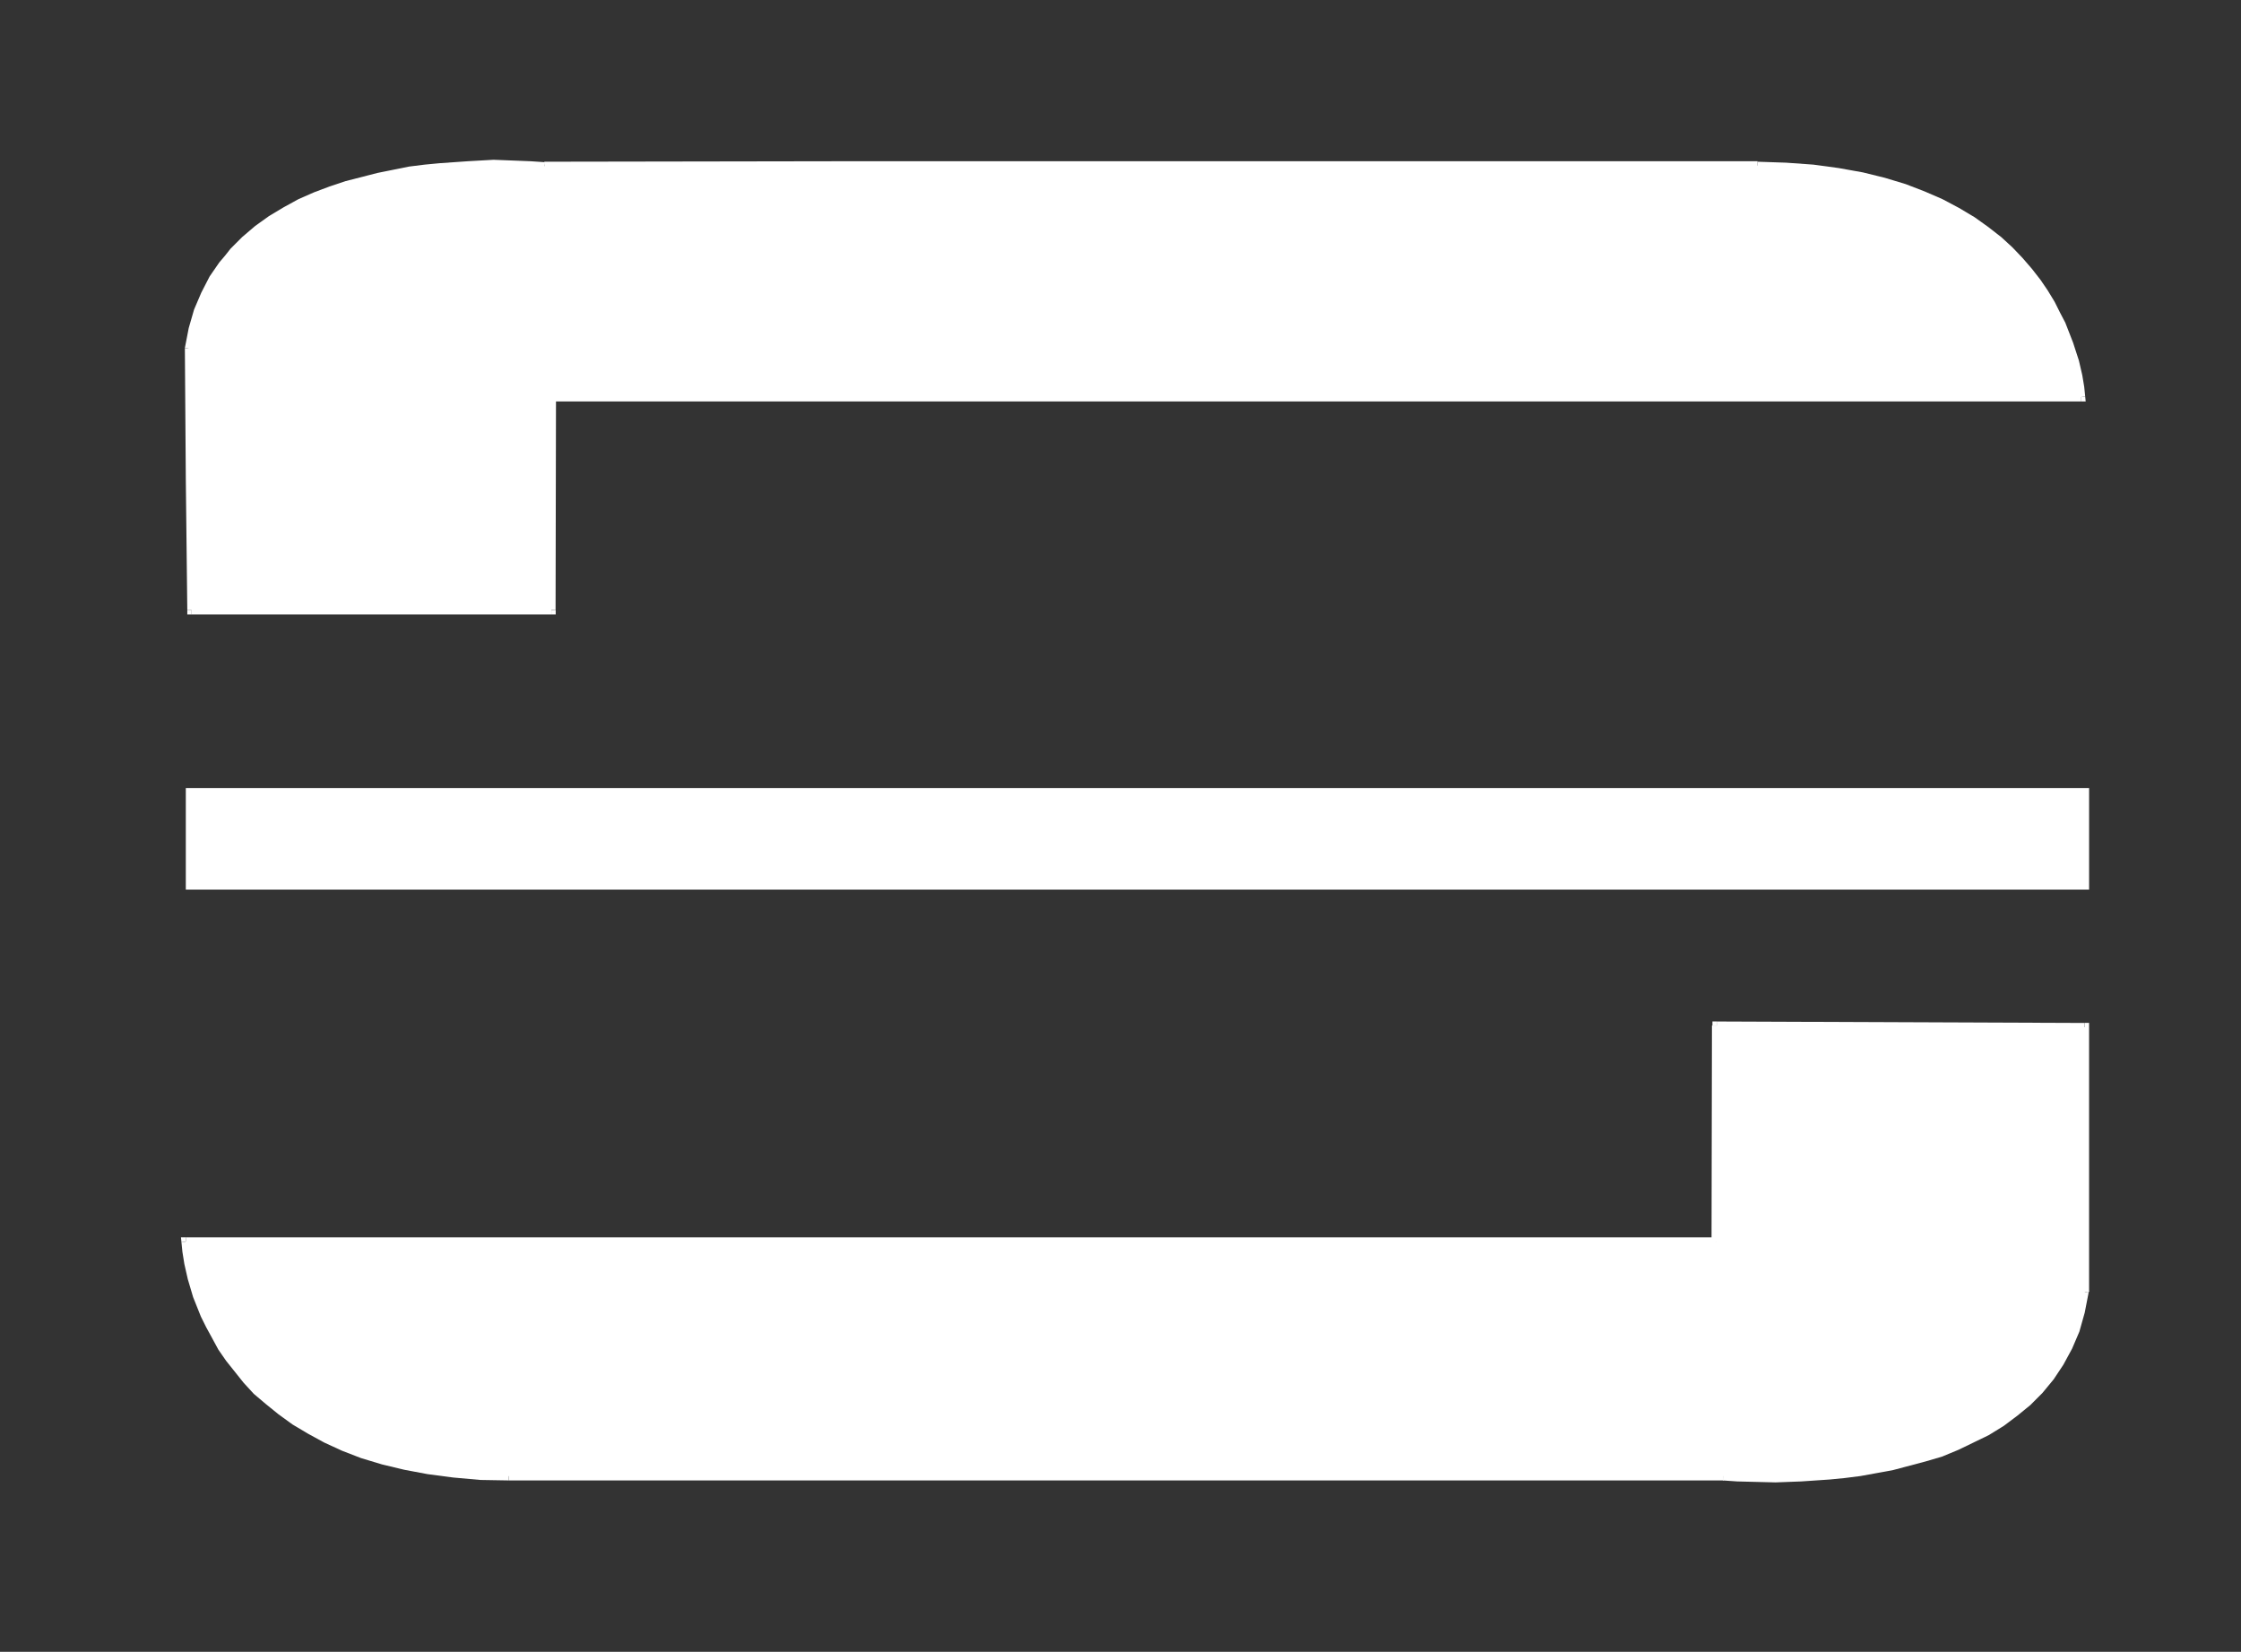 <?xml version="1.0" encoding="UTF-8"?>
<!-- Generator: Adobe Illustrator 16.0.4, SVG Export Plug-In . SVG Version: 6.00 Build 0)  -->
<svg xmlns="http://www.w3.org/2000/svg" xmlns:xlink="http://www.w3.org/1999/xlink" version="1.1" id="Ebene_1" x="0px" y="0px" width="97px" height="71.5px" viewBox="0 0 97 71.5" xml:space="preserve">
<rect x="0" y="0" width="97" height="71.5" fill="#333333" stroke="none"/>
<polygon fill="#ffffff" points="21.364,7.106 20.838,7.126 20.271,7.148 19.683,7.168 19.074,7.232 18.423,7.294 17.771,7.4   17.435,7.443 17.078,7.505 16.406,7.653 16.049,7.715 15.712,7.821 15.376,7.905 15.019,8.009 14.682,8.116 14.347,8.243   14.01,8.369 13.674,8.495 13.338,8.642 13.002,8.79 12.687,8.958 12.371,9.125 12.056,9.316 11.763,9.504 11.469,9.715   11.174,9.925 10.901,10.158 10.628,10.388 10.376,10.642 10.124,10.894 9.893,11.167 9.661,11.462 9.452,11.756 9.241,12.073   9.073,12.41 8.884,12.746 8.737,13.104 8.589,13.461 8.463,13.84 8.359,14.241 8.254,14.661 8.191,15.083 8.191,15.609   8.191,16.893 8.233,20.787 8.296,26.406 23.864,26.406 23.885,17.188 40.421,17.188 56.976,17.188 73.533,17.188 90.088,17.188   90.067,17.083 90.046,16.767 89.962,16.282 89.899,15.988 89.815,15.652 89.71,15.273 89.584,14.894 89.416,14.472 89.247,14.05   89.143,13.84 89.017,13.609 88.786,13.147 88.491,12.682 88.345,12.452 88.176,12.22 88.008,11.988 87.819,11.756 87.63,11.526   87.42,11.294 87.21,11.062 86.979,10.831 86.747,10.62 86.495,10.388 86.223,10.178 85.949,9.967 85.655,9.756 85.361,9.547   85.045,9.358 84.71,9.147 84.373,8.958 84.016,8.79 83.638,8.621 83.239,8.452 82.839,8.284 82.419,8.136 81.999,8.009   81.537,7.864 81.075,7.757 80.591,7.631 80.087,7.547 79.562,7.443 79.037,7.379 78.491,7.317 77.902,7.252 77.314,7.21   76.705,7.19 76.074,7.168 62.943,7.168 49.812,7.168 36.68,7.168 23.57,7.19 23.402,7.168 23.213,7.148 22.961,7.148 22.268,7.126   21.826,7.106 "></polygon>
<rect x="8.296" y="26.217" fill="#ffffff" width="15.568" height="0.379"></rect>
<rect x="19.265" y="21.608" transform="matrix(0.002 -1 1 0.002 2.023 45.622)" fill="#ffffff" width="9.22" height="0.378"></rect>
<path fill="#ffffff" d="M23.864,26.596h0.189v-0.19h-0.189V26.596z M23.675,26.406h0.189v-0.188L23.675,26.406z"></path>
<rect x="23.884" y="16.998" fill="#ffffff" width="66.203" height="0.379"></rect>
<path fill="#ffffff" d="M23.884,17.188v0.188l0.189-0.188H23.884z M23.696,17.188h0.189v-0.19h-0.189V17.188z"></path>
<polygon fill="#ffffff" points="76.074,7.358 77.314,7.4 78.448,7.485 79.52,7.631 80.55,7.822 81.474,8.052 82.356,8.326   83.154,8.621 83.911,8.958 84.604,9.316 85.256,9.715 85.823,10.116 86.369,10.537 86.852,10.979 87.273,11.441 87.671,11.882   88.029,12.346 88.323,12.789 88.617,13.251 88.849,13.714 89.058,14.135 89.395,14.977 89.626,15.713 89.773,16.325 89.857,16.809   89.899,17.208 90.256,17.167 90.214,16.746 90.13,16.24 89.984,15.609 89.731,14.83 89.395,13.967 89.164,13.526 88.932,13.062   88.638,12.578 88.323,12.115 87.945,11.63 87.545,11.167 87.104,10.705 86.621,10.262 86.054,9.821 85.465,9.4 84.793,9   84.079,8.621 83.302,8.284 82.482,7.968 81.579,7.695 80.633,7.462 79.583,7.274 78.49,7.126 77.314,7.042 76.074,7 "></polygon>
<path fill="#ffffff" d="M90.088,17.186v0.19h0.189l-0.021-0.209L90.088,17.186z M89.899,17.208l0.189-0.022v-0.188L89.899,17.208z"></path>
<polygon fill="#ffffff" points="62.943,6.979 49.812,6.979 36.68,6.979 23.57,7 23.57,7.378 36.68,7.358 49.812,7.358 62.943,7.358   76.074,7.358 76.074,6.979 "></polygon>
<polygon fill="#ffffff" points="76.074,7.358 76.074,7 76.074,6.979 "></polygon>
<polygon fill="#ffffff" points="21.364,6.916 20.251,6.979 19.032,7.064 18.381,7.126 17.708,7.21 16.342,7.485 14.956,7.841   14.262,8.073 13.59,8.326 12.918,8.621 12.267,8.979 11.636,9.358 11.048,9.779 10.48,10.263 9.976,10.768 9.745,11.062   9.493,11.358 9.073,11.967 8.715,12.663 8.4,13.399 8.169,14.199 8.002,15.062 8.38,15.125 8.526,14.303 8.758,13.526 9.052,12.831   9.388,12.177 9.808,11.568 10.039,11.294 10.25,11.042 10.754,10.537 11.28,10.073 11.867,9.652 12.477,9.294 13.086,8.958   13.758,8.663 14.41,8.411 15.082,8.2 16.447,7.841 17.792,7.569 18.444,7.485 19.095,7.42 20.292,7.336 21.364,7.294 22.961,7.336   23.549,7.379 23.591,7.021 22.961,6.979 "></polygon>
<path fill="#ffffff" d="M23.549,7.379h0.021V7.2L23.549,7.379z M23.57,7.2l0.021-0.179L23.57,7V7.2z"></path>
<polygon fill="#ffffff" points="8.002,15.083 8.043,20.787 8.107,26.407 8.485,26.407 8.422,20.787 8.38,15.083 "></polygon>
<path fill="#ffffff" d="M8.126,15.083l0.254,0.042v-0.042H8.126z M8.002,15.083h0.124l-0.124-0.021V15.083z"></path>
<path fill="#ffffff" d="M8.107,26.596h0.189v-0.19H8.107V26.596z M8.296,26.406h0.189l-0.189-0.188V26.406z"></path>
<polygon fill="#ffffff" points="74.289,53.749 57.711,53.749 41.156,53.749 24.6,53.749 8.043,53.749 8.043,53.852 8.085,54.168   8.169,54.674 8.232,54.968 8.316,55.305 8.421,55.684 8.547,56.083 8.695,56.505 8.884,56.926 9.095,57.389 9.347,57.852   9.619,58.315 9.767,58.547 9.934,58.778 10.124,59.031 10.292,59.262 10.501,59.494 10.69,59.726 10.922,59.958 11.153,60.188   11.384,60.42 11.636,60.651 11.91,60.862 12.183,61.072 12.456,61.304 12.771,61.493 13.085,61.705 13.422,61.893 13.759,62.083   14.116,62.272 14.494,62.44 14.873,62.608 15.292,62.777 15.711,62.924 16.133,63.072 16.595,63.198 17.057,63.325 17.54,63.43   18.043,63.535 18.549,63.619 19.096,63.705 19.642,63.767 20.229,63.831 20.817,63.873 21.427,63.893 22.057,63.893 35.188,63.893   48.32,63.893 61.451,63.893 74.604,63.893 74.771,63.914 75.233,63.935 75.928,63.977 76.852,63.977 77.377,63.977 77.945,63.957   78.554,63.914 79.184,63.85 79.835,63.787 80.508,63.705 80.865,63.641 81.202,63.577 81.895,63.451 82.251,63.366 82.608,63.283   83.302,63.093 83.66,62.967 83.995,62.861 84.332,62.735 84.688,62.588 85.024,62.44 85.339,62.293 85.677,62.125 85.992,61.957   86.307,61.767 86.622,61.578 86.916,61.367 87.209,61.135 87.482,60.925 87.756,60.673 88.029,60.42 88.282,60.146 88.513,59.873   88.744,59.578 88.975,59.283 89.164,58.967 89.353,58.63 89.542,58.294 89.689,57.937 89.836,57.558 89.961,57.179 90.067,56.758   90.171,56.336 90.236,55.916 90.256,50.148 90.236,44.465 74.31,44.402 "></polygon>
<rect x="74.309" y="44.245" transform="matrix(-1 -0.004 0.004 -1 164.364 89.201)" fill="#ffffff" width="15.926" height="0.379"></rect>
<rect x="69.626" y="48.887" transform="matrix(0.002 -1 1 0.002 25.056 123.264)" fill="#ffffff" width="9.346" height="0.378"></rect>
<path fill="#ffffff" d="M74.31,44.403v0.188l0.189-0.188H74.31z M74.121,44.403h0.189v-0.19h-0.189V44.403z"></path>
<rect x="8.043" y="53.558" fill="#ffffff" width="66.245" height="0.38"></rect>
<path fill="#ffffff" d="M74.289,53.937h0.189v-0.188h-0.189V53.937z M74.1,53.749h0.189v-0.19L74.1,53.749z"></path>
<polygon fill="#ffffff" points="7.854,53.769 7.896,54.19 7.98,54.715 8.128,55.368 8.359,56.148 8.695,56.989 8.926,57.453   9.178,57.915 9.451,58.419 9.787,58.904 10.543,59.852 10.985,60.334 11.51,60.778 12.056,61.22 12.665,61.662 13.338,62.062   14.032,62.441 14.808,62.798 15.628,63.115 16.532,63.388 17.498,63.62 18.506,63.809 19.62,63.956 20.797,64.061 22.015,64.082   22.036,63.704 20.818,63.682 19.662,63.577 18.569,63.43 17.561,63.241 16.658,63.03 15.754,62.755 14.934,62.441 14.199,62.104   13.506,61.725 12.876,61.346 12.287,60.926 11.741,60.483 11.258,60.063 10.837,59.621 10.081,58.672 9.766,58.209 9.514,57.747   9.262,57.284 9.052,56.863 8.715,56.021 8.485,55.242 8.359,54.653 8.274,54.148 8.233,53.727 "></polygon>
<path fill="#ffffff" d="M8.043,53.749v0.188l0.19-0.211L8.043,53.749z M7.833,53.558l0.021,0.211l0.189-0.021v-0.19H7.833z"></path>
<polygon fill="#ffffff" points="61.451,63.704 48.32,63.704 35.167,63.704 22.036,63.704 22.036,64.082 35.167,64.082 48.32,64.082   61.451,64.082 74.604,64.082 74.604,63.704 "></polygon>
<polygon fill="#ffffff" points="22.016,64.082 22.037,64.082 22.037,63.704 "></polygon>
<polygon fill="#ffffff" points="89.878,56.715 89.667,57.495 89.353,58.209 88.996,58.863 88.596,59.473 88.134,60.02   87.609,60.545 87.083,60.989 86.517,61.409 85.907,61.788 84.604,62.419 83.933,62.694 83.239,62.904 81.853,63.261 80.486,63.514   79.814,63.598 79.184,63.662 77.944,63.746 76.852,63.788 75.212,63.746 74.604,63.704 74.583,64.083 75.192,64.125 76.852,64.167   77.965,64.125 79.206,64.041 79.856,63.977 80.528,63.892 81.916,63.64 83.344,63.261 84.059,63.051 84.772,62.756 86.075,62.125   86.727,61.724 87.315,61.283 87.882,60.82 88.407,60.293 88.892,59.705 89.311,59.074 89.689,58.378 90.004,57.641 90.235,56.821   90.403,55.958 90.045,55.874 "></polygon>
<polygon fill="#ffffff" points="74.583,64.082 74.604,64.082 74.604,63.704 "></polygon>
<rect x="90.045" y="44.465" fill="#ffffff" width="0.379" height="11.45"></rect>
<path fill="#ffffff" d="M90.223,55.916l0.18,0.042l0.009-0.042H90.223z M90.046,55.916h0.177l-0.177-0.041V55.916z M90.412,55.916  h0.013v-0.063L90.412,55.916z"></path>
<path fill="#ffffff" d="M90.045,44.465l0.19,0.19v-0.19H90.045z M90.235,44.465h0.189v-0.188h-0.189V44.465z"></path>
<rect x="8.043" y="34.111" fill="#ffffff" width="82.382" height="4.398"></rect>
</svg>
